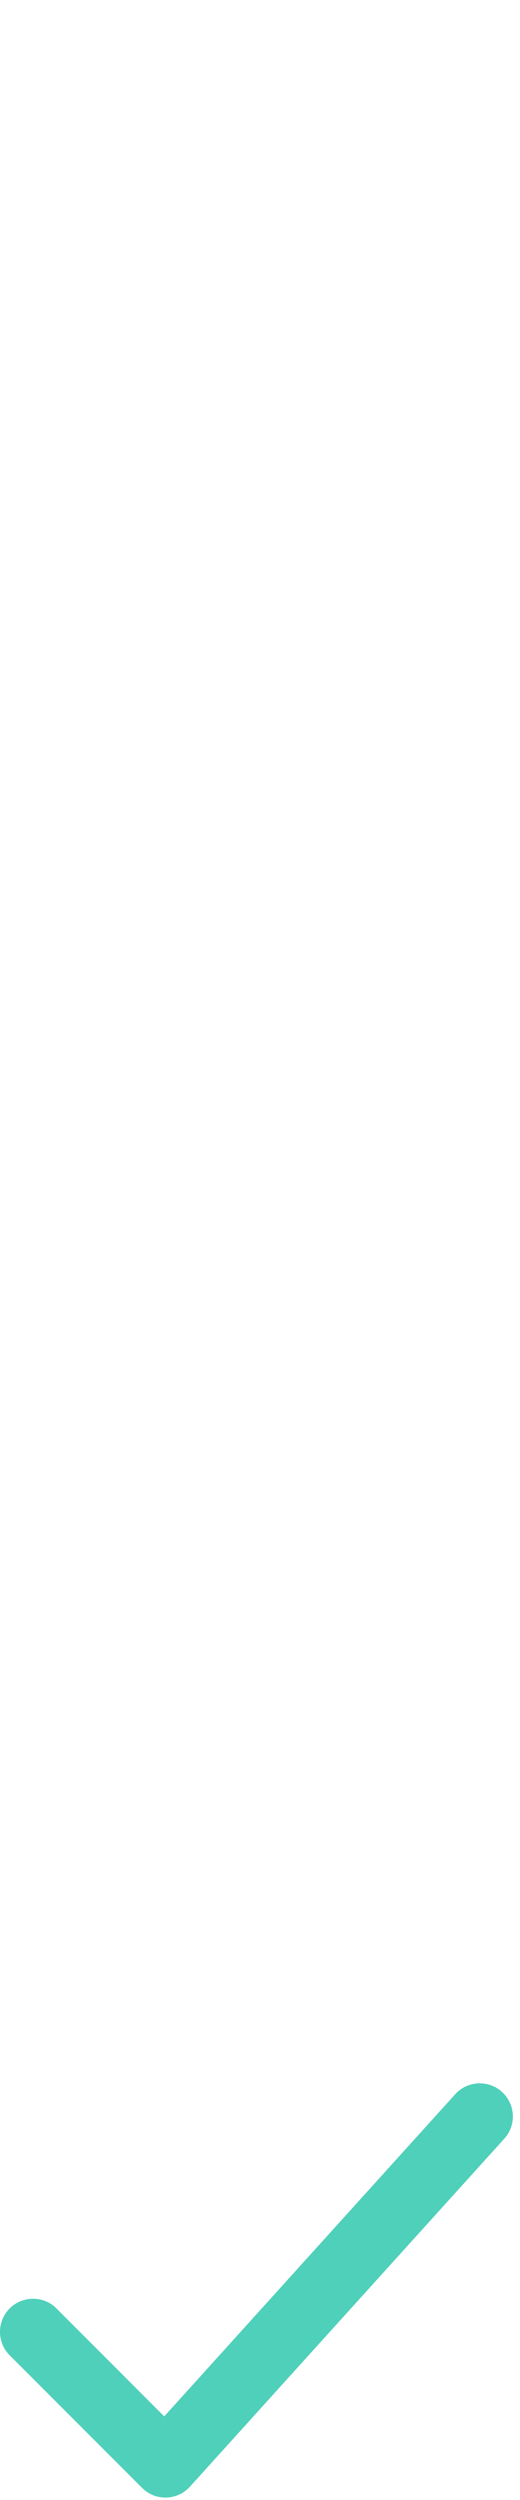 <svg xmlns="http://www.w3.org/2000/svg" width="10" height="48" viewBox="0 0 10 48" fill="none">
    <path d="M9.653 40.164C9.914 40.4 9.934 40.803 9.698 41.063L3.653 47.744C3.536 47.873 3.372 47.949 3.197 47.953C3.023 47.958 2.855 47.891 2.732 47.767L0.186 45.222C-0.062 44.974 -0.062 44.571 0.186 44.322C0.435 44.074 0.838 44.074 1.086 44.322L3.158 46.395L8.754 40.209C8.99 39.949 9.393 39.929 9.653 40.164Z" fill="#4FD0BA"/>
</svg>